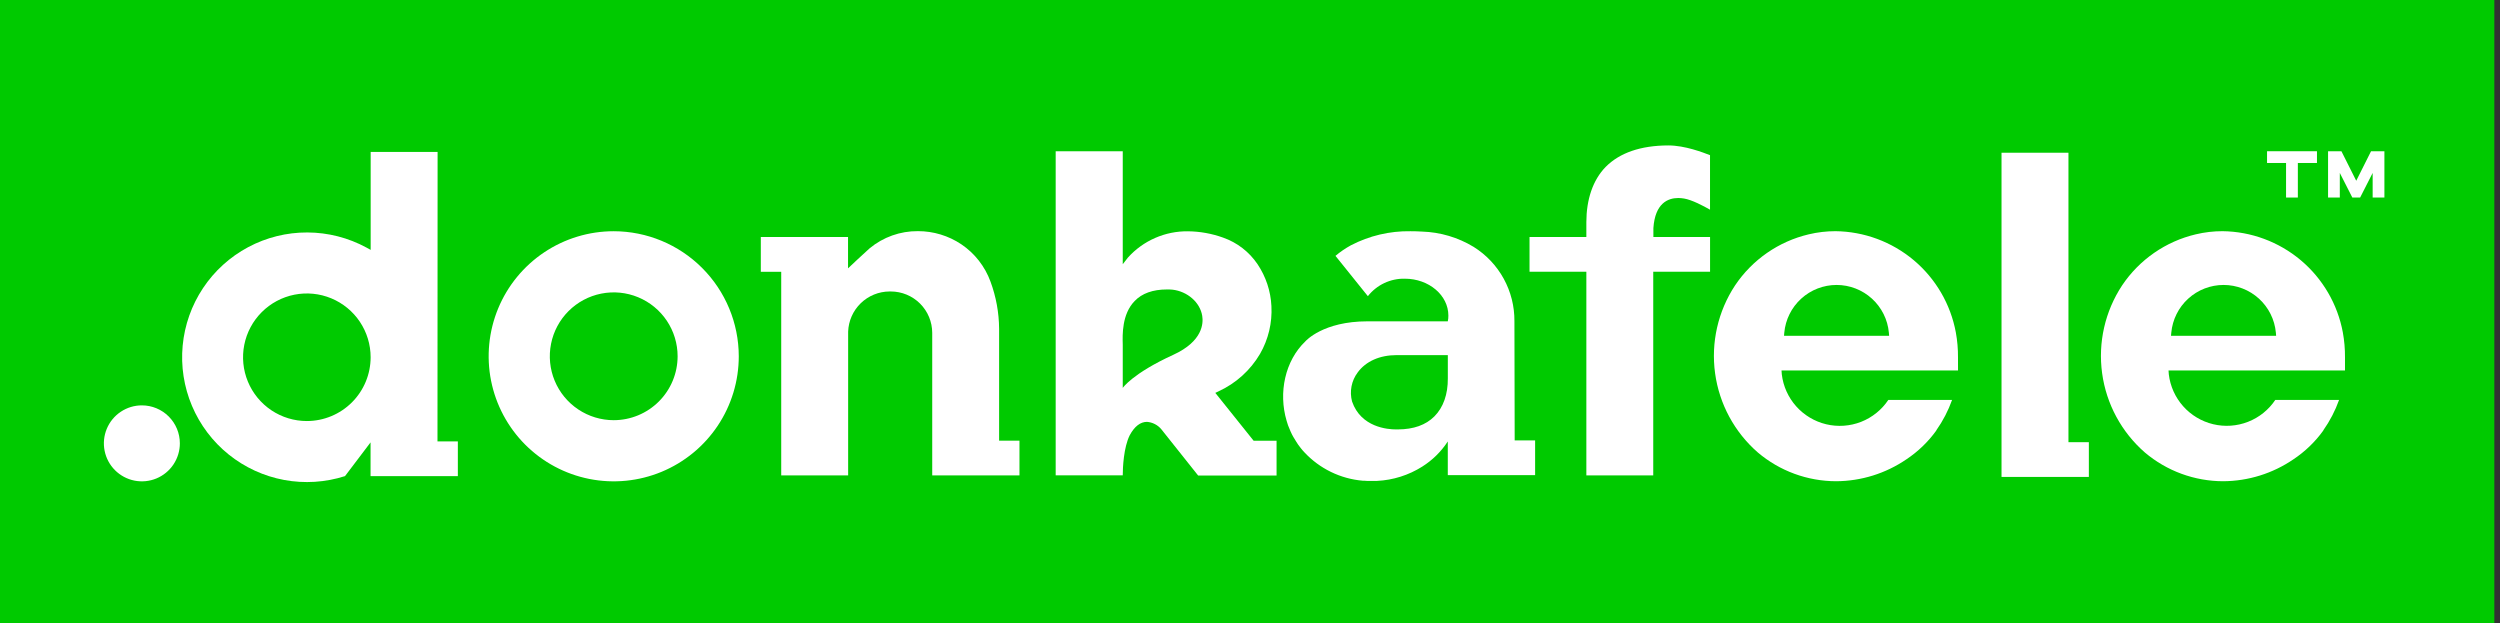 <?xml version="1.0" encoding="UTF-8"?>
<svg xmlns="http://www.w3.org/2000/svg" width="361" height="90" viewBox="0 0 361 90" fill="none">
  <rect x="0" y="0" width="361" height="90" fill="#333333" stroke="none"/>
  <path d="M360.18 0H0V90H360.18V0Z" fill="#00CA00"></path>
  <path d="M20.491 58.535C19.406 58.534 18.345 58.855 17.442 59.457C16.539 60.059 15.835 60.915 15.419 61.917C15.003 62.92 14.894 64.023 15.105 65.087C15.316 66.152 15.838 67.13 16.605 67.897C17.372 68.665 18.349 69.188 19.413 69.4C20.478 69.612 21.581 69.504 22.584 69.089C23.586 68.674 24.443 67.971 25.046 67.069C25.649 66.166 25.971 65.106 25.971 64.02C25.971 62.566 25.394 61.172 24.366 60.143C23.339 59.115 21.945 58.536 20.491 58.535Z" fill="white"></path>
  <path d="M88.621 33.389C85.049 33.389 81.557 34.448 78.588 36.432C75.618 38.416 73.303 41.237 71.936 44.536C70.57 47.836 70.212 51.467 70.909 54.97C71.606 58.473 73.326 61.691 75.851 64.217C78.377 66.742 81.594 68.462 85.097 69.159C88.6 69.856 92.231 69.498 95.531 68.131C98.831 66.764 101.651 64.45 103.636 61.48C105.62 58.51 106.679 55.019 106.679 51.447C106.672 46.66 104.767 42.071 101.382 38.686C97.997 35.3 93.408 33.396 88.621 33.389ZM88.621 60.674C86.796 60.674 85.012 60.133 83.494 59.119C81.977 58.105 80.794 56.664 80.096 54.978C79.397 53.292 79.215 51.437 79.571 49.647C79.927 47.857 80.806 46.213 82.096 44.923C83.386 43.633 85.031 42.754 86.82 42.398C88.61 42.042 90.466 42.224 92.151 42.923C93.838 43.621 95.278 44.804 96.292 46.321C97.306 47.838 97.847 49.622 97.847 51.447C97.846 53.894 96.873 56.24 95.143 57.97C93.413 59.7 91.067 60.673 88.621 60.674Z" fill="white"></path>
  <path d="M175.815 57.138L175.489 56.733L175.963 56.506C178.464 55.359 180.554 53.472 181.949 51.099C183.153 49.006 183.724 46.608 183.593 44.196C183.489 42.037 182.796 39.947 181.591 38.152C180.386 36.365 178.636 35.015 176.6 34.306C174.98 33.725 173.274 33.419 171.552 33.399C169.916 33.377 168.295 33.706 166.796 34.362C165.297 35.018 163.956 35.987 162.863 37.204L162.125 38.152V21.838H152.44V68.636H162.125C162.125 67.546 162.252 64.605 163.137 62.84C163.832 61.565 164.67 60.917 165.624 60.917C166.02 60.947 166.406 61.056 166.76 61.237C167.114 61.418 167.428 61.667 167.684 61.971L173.012 68.668H184.336V63.646H181.027L175.815 57.138ZM169.418 51.236C163.511 53.94 162.125 56.016 162.125 56.016C162.125 56.016 162.125 49.919 162.125 49.751C162.083 48.328 161.999 45.361 163.843 43.469C164.897 42.363 166.478 41.799 168.491 41.799C168.749 41.799 169.018 41.799 169.286 41.825C171.473 42.073 173.291 43.664 173.602 45.614C173.776 46.657 173.702 49.282 169.418 51.236Z" fill="white"></path>
  <path d="M231.857 24.104C229.991 26.006 229.074 28.846 229.069 32.061C229.069 32.119 229.069 34.227 229.069 34.227H220.864V39.243H229.069V68.652H238.728V39.243H246.933V34.227H238.749C238.749 34.227 238.749 33.115 238.749 32.941C238.986 29.347 240.857 28.593 242.338 28.593C242.617 28.596 242.895 28.62 243.17 28.667C244.303 28.846 246.011 29.753 246.927 30.28V22.407C245.932 22.022 243.313 21 240.899 21C236.921 21.011 233.875 22.064 231.857 24.104Z" fill="white"></path>
  <path d="M144.272 47.49C144.256 45.16 143.835 42.851 143.028 40.666C142.228 38.469 140.752 36.581 138.813 35.275C136.959 34.035 134.778 33.374 132.547 33.378C129.999 33.357 127.526 34.238 125.565 35.865C125.122 36.234 122.456 38.748 122.456 38.748V34.227H109.862V39.248H112.808V68.652H122.472V47.885C122.528 46.335 123.181 44.866 124.294 43.785C125.408 42.705 126.896 42.097 128.448 42.089H128.632C130.218 42.09 131.738 42.721 132.86 43.842C133.981 44.963 134.611 46.484 134.613 48.069V68.652H147.212V63.63H144.272V47.49Z" fill="white"></path>
  <path d="M298.685 22.054H289.02V68.868H301.63V63.852H298.685V22.054Z" fill="white"></path>
  <path d="M330.107 28.525H331.809V23.535H334.57V21.838H327.361V23.535H330.107V28.525Z" fill="white"></path>
  <path d="M342.379 21.838L340.24 26.101L338.101 21.838H336.172V28.525H337.869V24.973L339.676 28.525H340.804L342.611 24.973V28.525H344.308V21.838H342.379Z" fill="white"></path>
  <path d="M63.189 21.941H53.524V36.084L52.913 35.747C50.293 34.326 47.362 33.577 44.382 33.567C41.401 33.556 38.465 34.285 35.836 35.688C33.206 37.091 30.966 39.124 29.315 41.606C27.664 44.087 26.655 46.939 26.377 49.907C26.098 52.874 26.561 55.864 27.722 58.609C28.883 61.353 30.706 63.768 33.029 65.635C35.352 67.502 38.102 68.764 41.032 69.308C43.962 69.851 46.982 69.66 49.82 68.75L53.508 63.881V68.755H66.113V63.734H63.173L63.189 21.941ZM44.308 60.798C42.486 60.798 40.705 60.258 39.19 59.246C37.676 58.234 36.495 56.795 35.798 55.112C35.101 53.429 34.918 51.577 35.274 49.79C35.629 48.004 36.506 46.362 37.795 45.074C39.083 43.786 40.724 42.909 42.511 42.553C44.298 42.198 46.15 42.38 47.833 43.077C49.516 43.775 50.955 44.955 51.967 46.47C52.979 47.985 53.519 49.766 53.519 51.587C53.518 54.03 52.547 56.372 50.82 58.099C49.092 59.826 46.75 60.797 44.308 60.798Z" fill="white"></path>
  <path d="M338.617 51.616C338.627 50.404 338.523 49.194 338.306 48.001C337.55 43.927 335.403 40.242 332.231 37.575C329.059 34.909 325.06 33.428 320.917 33.383C319.621 33.384 318.33 33.536 317.07 33.837C312.72 34.865 308.919 37.5 306.431 41.214C303.965 44.953 302.94 49.459 303.546 53.897C304.152 58.334 306.347 62.401 309.724 65.343C312.885 68.016 316.888 69.484 321.027 69.49C324.646 69.47 328.177 68.369 331.166 66.328C332.845 65.212 334.309 63.802 335.487 62.166V62.134C336.441 60.782 337.207 59.307 337.763 57.75H328.552C327.594 59.181 326.22 60.283 324.616 60.91C323.012 61.537 321.255 61.658 319.58 61.256C317.906 60.855 316.394 59.95 315.249 58.663C314.104 57.377 313.381 55.771 313.176 54.061C313.176 54.003 313.134 53.492 313.134 53.492H338.617V51.616ZM313.492 48.486L313.534 48.038C313.707 46.154 314.577 44.404 315.974 43.129C317.371 41.854 319.194 41.147 321.085 41.147C322.977 41.147 324.8 41.854 326.197 43.129C327.594 44.404 328.464 46.154 328.636 48.038L328.673 48.486H313.492Z" fill="white"></path>
  <path d="M282.734 51.616C282.744 50.404 282.64 49.194 282.423 48.001C281.667 43.927 279.52 40.242 276.348 37.575C273.176 34.909 269.177 33.428 265.033 33.383C263.736 33.384 262.443 33.536 261.181 33.837C256.831 34.865 253.031 37.5 250.542 41.214C248.077 44.953 247.052 49.459 247.658 53.897C248.263 58.334 250.458 62.401 253.836 65.343C256.998 68.017 261.003 69.486 265.144 69.49C268.763 69.47 272.294 68.369 275.283 66.328C276.962 65.212 278.425 63.802 279.604 62.166V62.134C280.558 60.782 281.324 59.307 281.88 57.75H272.674C271.717 59.182 270.343 60.287 268.738 60.916C267.133 61.544 265.374 61.665 263.698 61.263C262.023 60.861 260.51 59.956 259.365 58.668C258.219 57.38 257.496 55.772 257.292 54.061C257.292 54.003 257.25 53.492 257.25 53.492H282.739L282.734 51.616ZM257.614 48.486L257.651 48.038C257.823 46.154 258.694 44.404 260.091 43.129C261.488 41.854 263.311 41.147 265.202 41.147C267.093 41.147 268.916 41.854 270.314 43.129C271.711 44.404 272.581 46.154 272.753 48.038L272.79 48.486H257.614Z" fill="white"></path>
  <path d="M218.683 46.389C218.702 44.243 218.17 42.128 217.138 40.246C216.105 38.365 214.607 36.78 212.786 35.644C210.538 34.283 207.977 33.524 205.351 33.441C204.782 33.404 204.223 33.389 203.68 33.389C200.684 33.34 197.723 34.039 195.065 35.423C194.276 35.857 193.531 36.367 192.841 36.946L197.52 42.768C198.153 41.962 198.965 41.314 199.891 40.876C200.818 40.438 201.834 40.221 202.858 40.244C206.331 40.244 209.145 42.631 209.145 45.572C209.151 45.85 209.122 46.128 209.061 46.399H197.468C191.023 46.399 188.546 49.245 188.509 49.276C185.543 52.101 184.589 56.712 185.785 60.758C185.848 60.98 185.912 61.196 185.991 61.412C185.991 61.412 186.223 62.013 186.349 62.281C186.417 62.44 186.491 62.592 186.57 62.75L186.755 63.088C186.944 63.435 187.413 64.142 187.434 64.178L187.83 64.705C187.998 64.916 188.167 65.122 188.357 65.317C190.563 67.679 193.567 69.14 196.788 69.416H196.988L197.378 69.443C197.62 69.443 197.858 69.443 198.1 69.443H198.221H198.469H198.843C201.161 69.329 203.41 68.618 205.372 67.377C206.849 66.447 208.107 65.208 209.061 63.746V68.61H221.671V63.593H218.72L218.683 46.389ZM207.127 60.126C205.888 61.37 204.118 62.002 201.857 62.007H201.562C200.403 62.007 196.53 61.718 195.239 57.981C195.045 57.263 195.018 56.509 195.161 55.778C195.303 55.048 195.611 54.359 196.061 53.766C197.22 52.185 199.222 51.279 201.662 51.279H209.066V54.651C209.082 56.938 208.412 58.835 207.127 60.126Z" fill="white"></path>
</svg>
